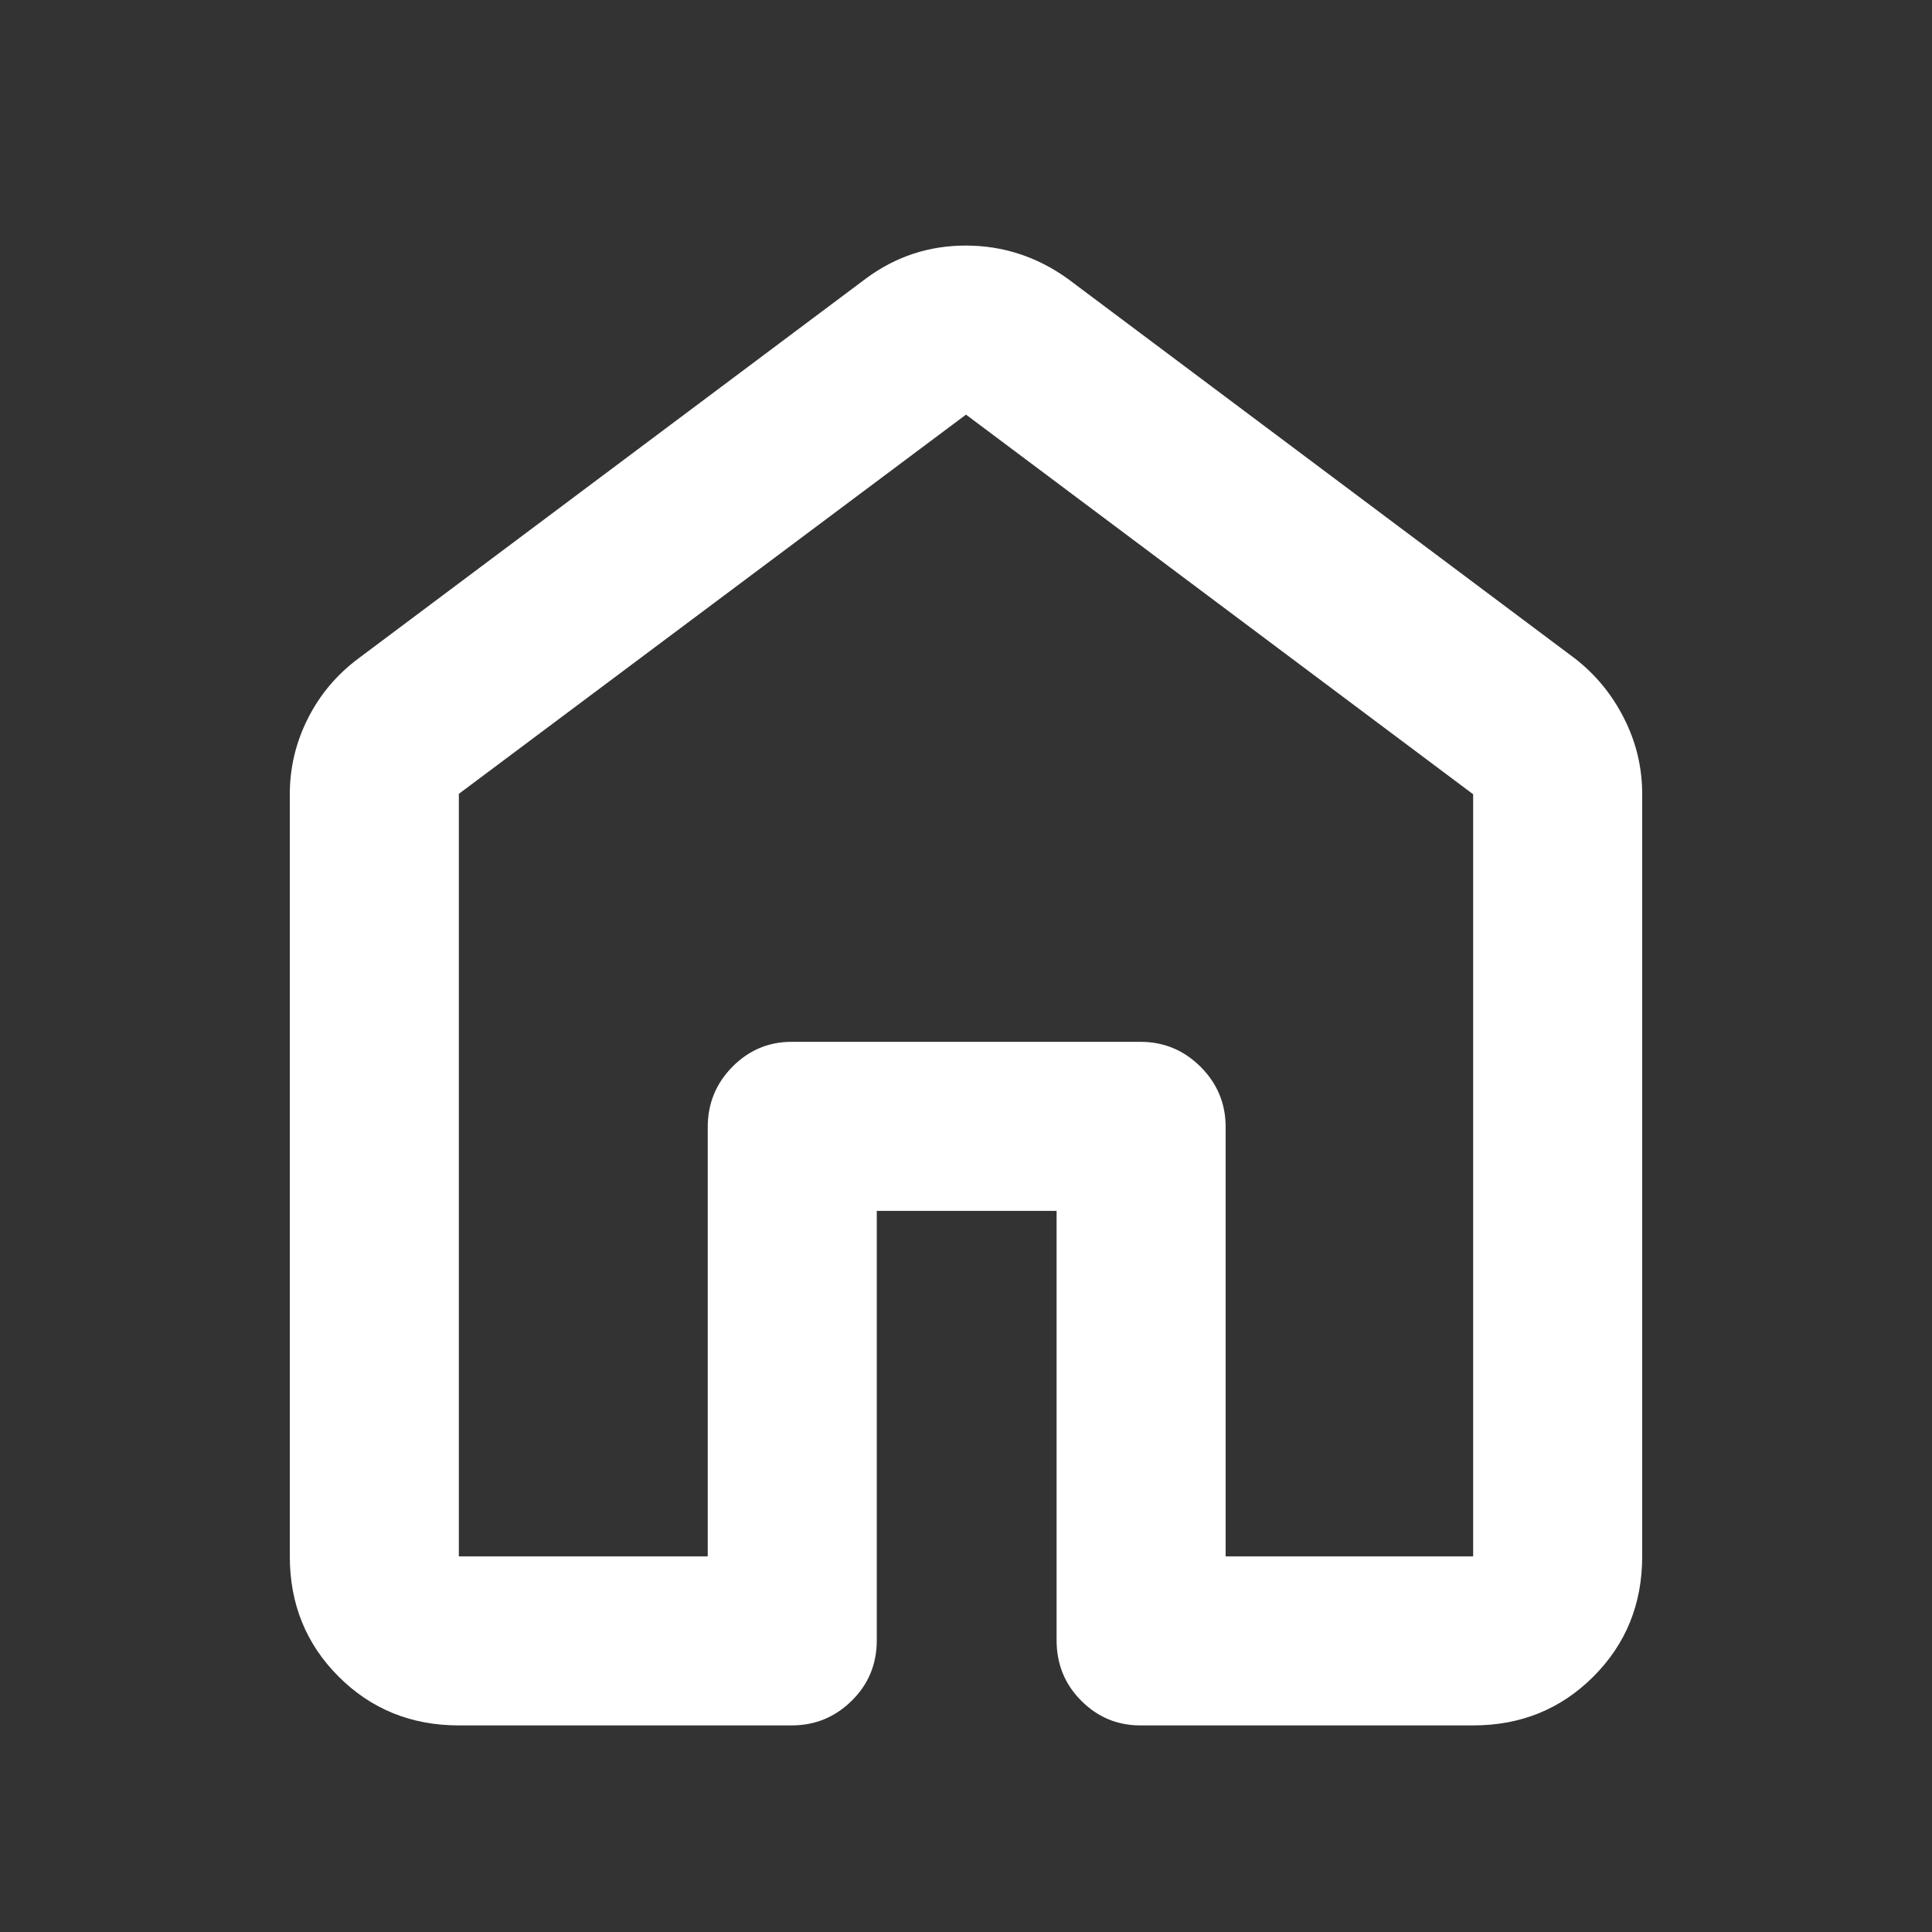 <svg width="28" height="28" viewBox="0 0 28 28" fill="none" xmlns="http://www.w3.org/2000/svg">
<rect x="0" y="0" width="28" height="28" fill="#333333" stroke="none"/>
<mask id="mask0_560_2065" style="mask-type:alpha" maskUnits="userSpaceOnUse" x="0" y="0" width="28" height="28">
<rect width="28" height="28" fill="#ffffff"/>
</mask>
<g mask="url(#mask0_560_2065)">
<path d="M6.65 22.556H10.257V16.334C10.257 15.994 10.376 15.703 10.614 15.461C10.852 15.22 11.138 15.099 11.472 15.099H16.528C16.868 15.099 17.158 15.22 17.4 15.461C17.642 15.703 17.763 15.994 17.763 16.334V22.556H21.35V11.511L14 6.009L6.65 11.505V22.556ZM4.2 22.556V11.511C4.2 11.124 4.288 10.757 4.463 10.411C4.638 10.064 4.884 9.773 5.201 9.538L12.552 4.035C12.982 3.717 13.463 3.559 13.997 3.559C14.53 3.559 15.021 3.717 15.468 4.035L22.818 9.538C23.123 9.773 23.362 10.064 23.537 10.411C23.713 10.757 23.8 11.124 23.8 11.511V22.556C23.8 23.246 23.564 23.827 23.093 24.298C22.621 24.77 22.041 25.006 21.35 25.006H16.528C16.194 25.006 15.908 24.887 15.67 24.648C15.432 24.41 15.313 24.118 15.313 23.771V17.549H12.707V23.771C12.707 24.118 12.586 24.41 12.344 24.648C12.103 24.887 11.812 25.006 11.472 25.006H6.65C5.96 25.006 5.379 24.77 4.907 24.298C4.436 23.827 4.2 23.246 4.2 22.556Z" fill="#ffffff"/>
</g>
</svg>
